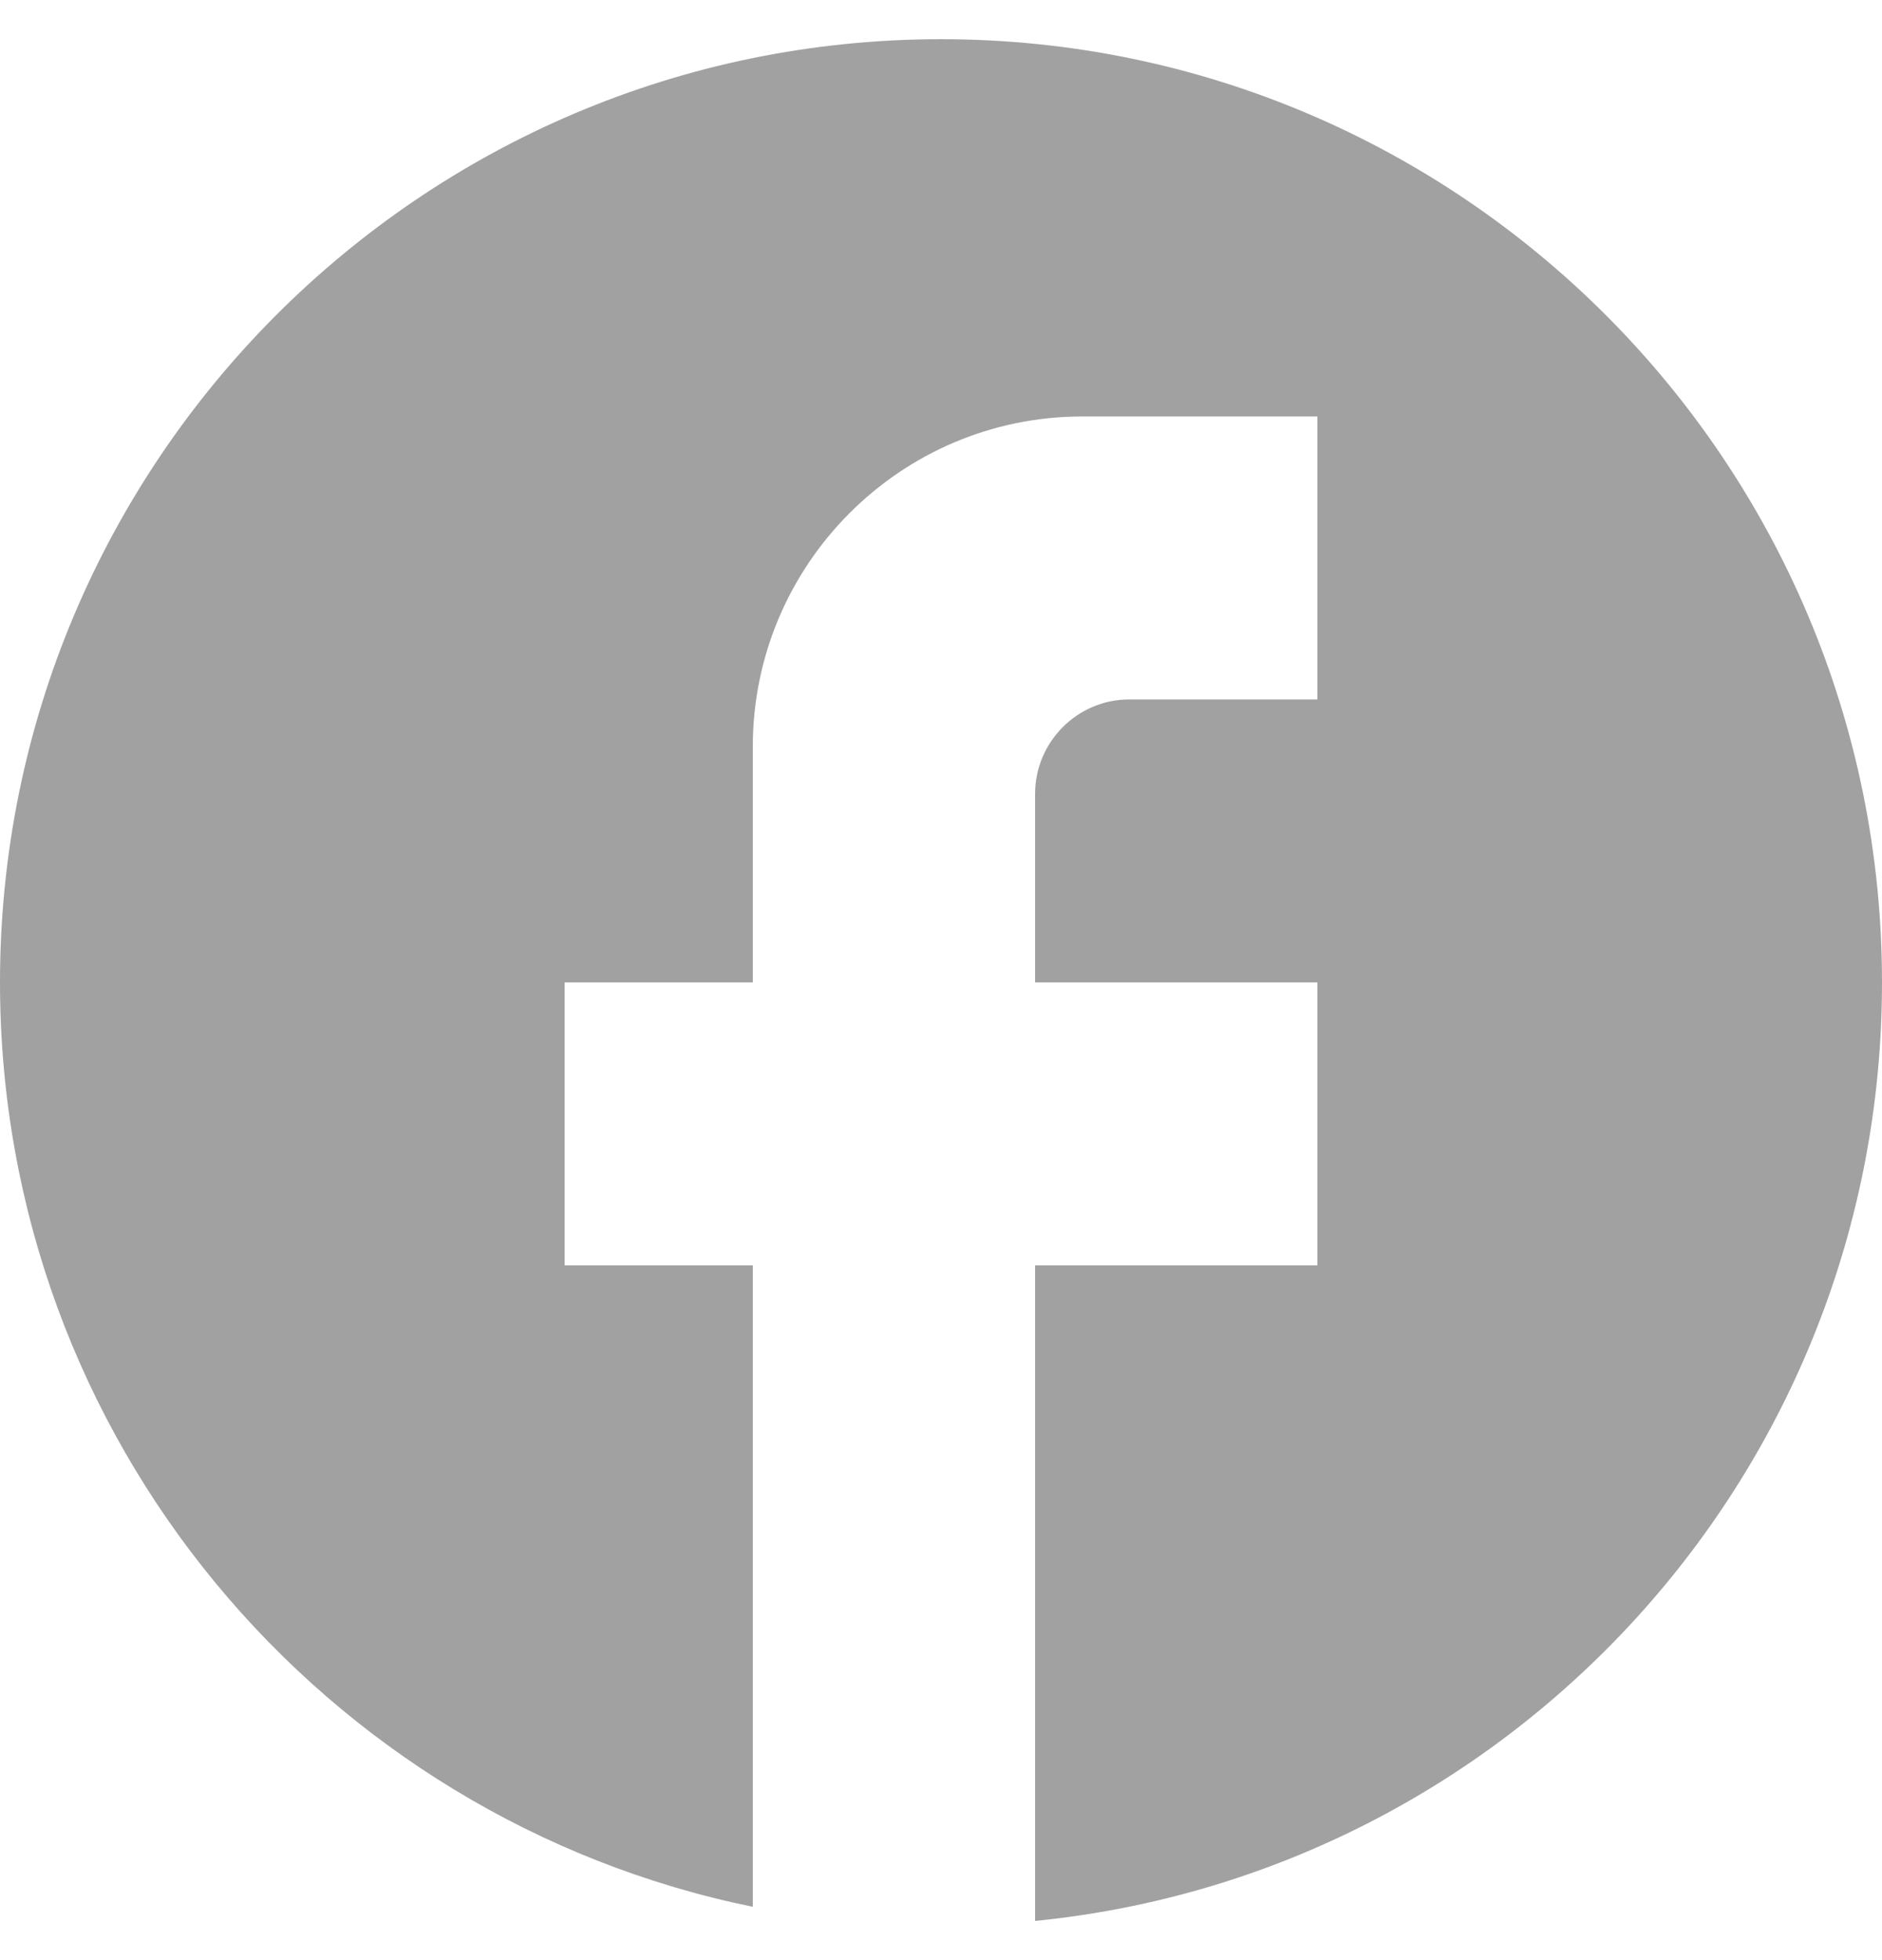 <svg width="24" height="25" viewBox="0 0 24 25" fill="none" xmlns="http://www.w3.org/2000/svg">
    <path
        d="M24 12.53C24 5.889 18.624 0.5 12 0.5C5.376 0.5 0 5.889 0 12.53C0 18.353 4.128 23.201 9.6 24.32V16.139H7.2V12.53H9.6V9.523C9.6 7.201 11.484 5.312 13.8 5.312H16.8V8.921H14.4C13.74 8.921 13.2 9.462 13.2 10.124V12.53H16.8V16.139H13.2V24.5C19.26 23.898 24 18.774 24 12.53Z"
        fill="#141414" fill-opacity="0.4" />
    <defs>
        <filter id="filter0_b" x="-15" y="-14.5" width="54" height="54" filterUnits="userSpaceOnUse"
            color-interpolation-filters="sRGB">
            <feFlood flood-opacity="0" result="BackgroundImageFix" />
            <feGaussianBlur in="BackgroundImage" stdDeviation="7.5" />
            <feComposite in2="SourceAlpha" operator="in" result="effect1_backgroundBlur" />
            <feBlend mode="normal" in="SourceGraphic" in2="effect1_backgroundBlur" result="shape" />
        </filter>
    </defs>
</svg>